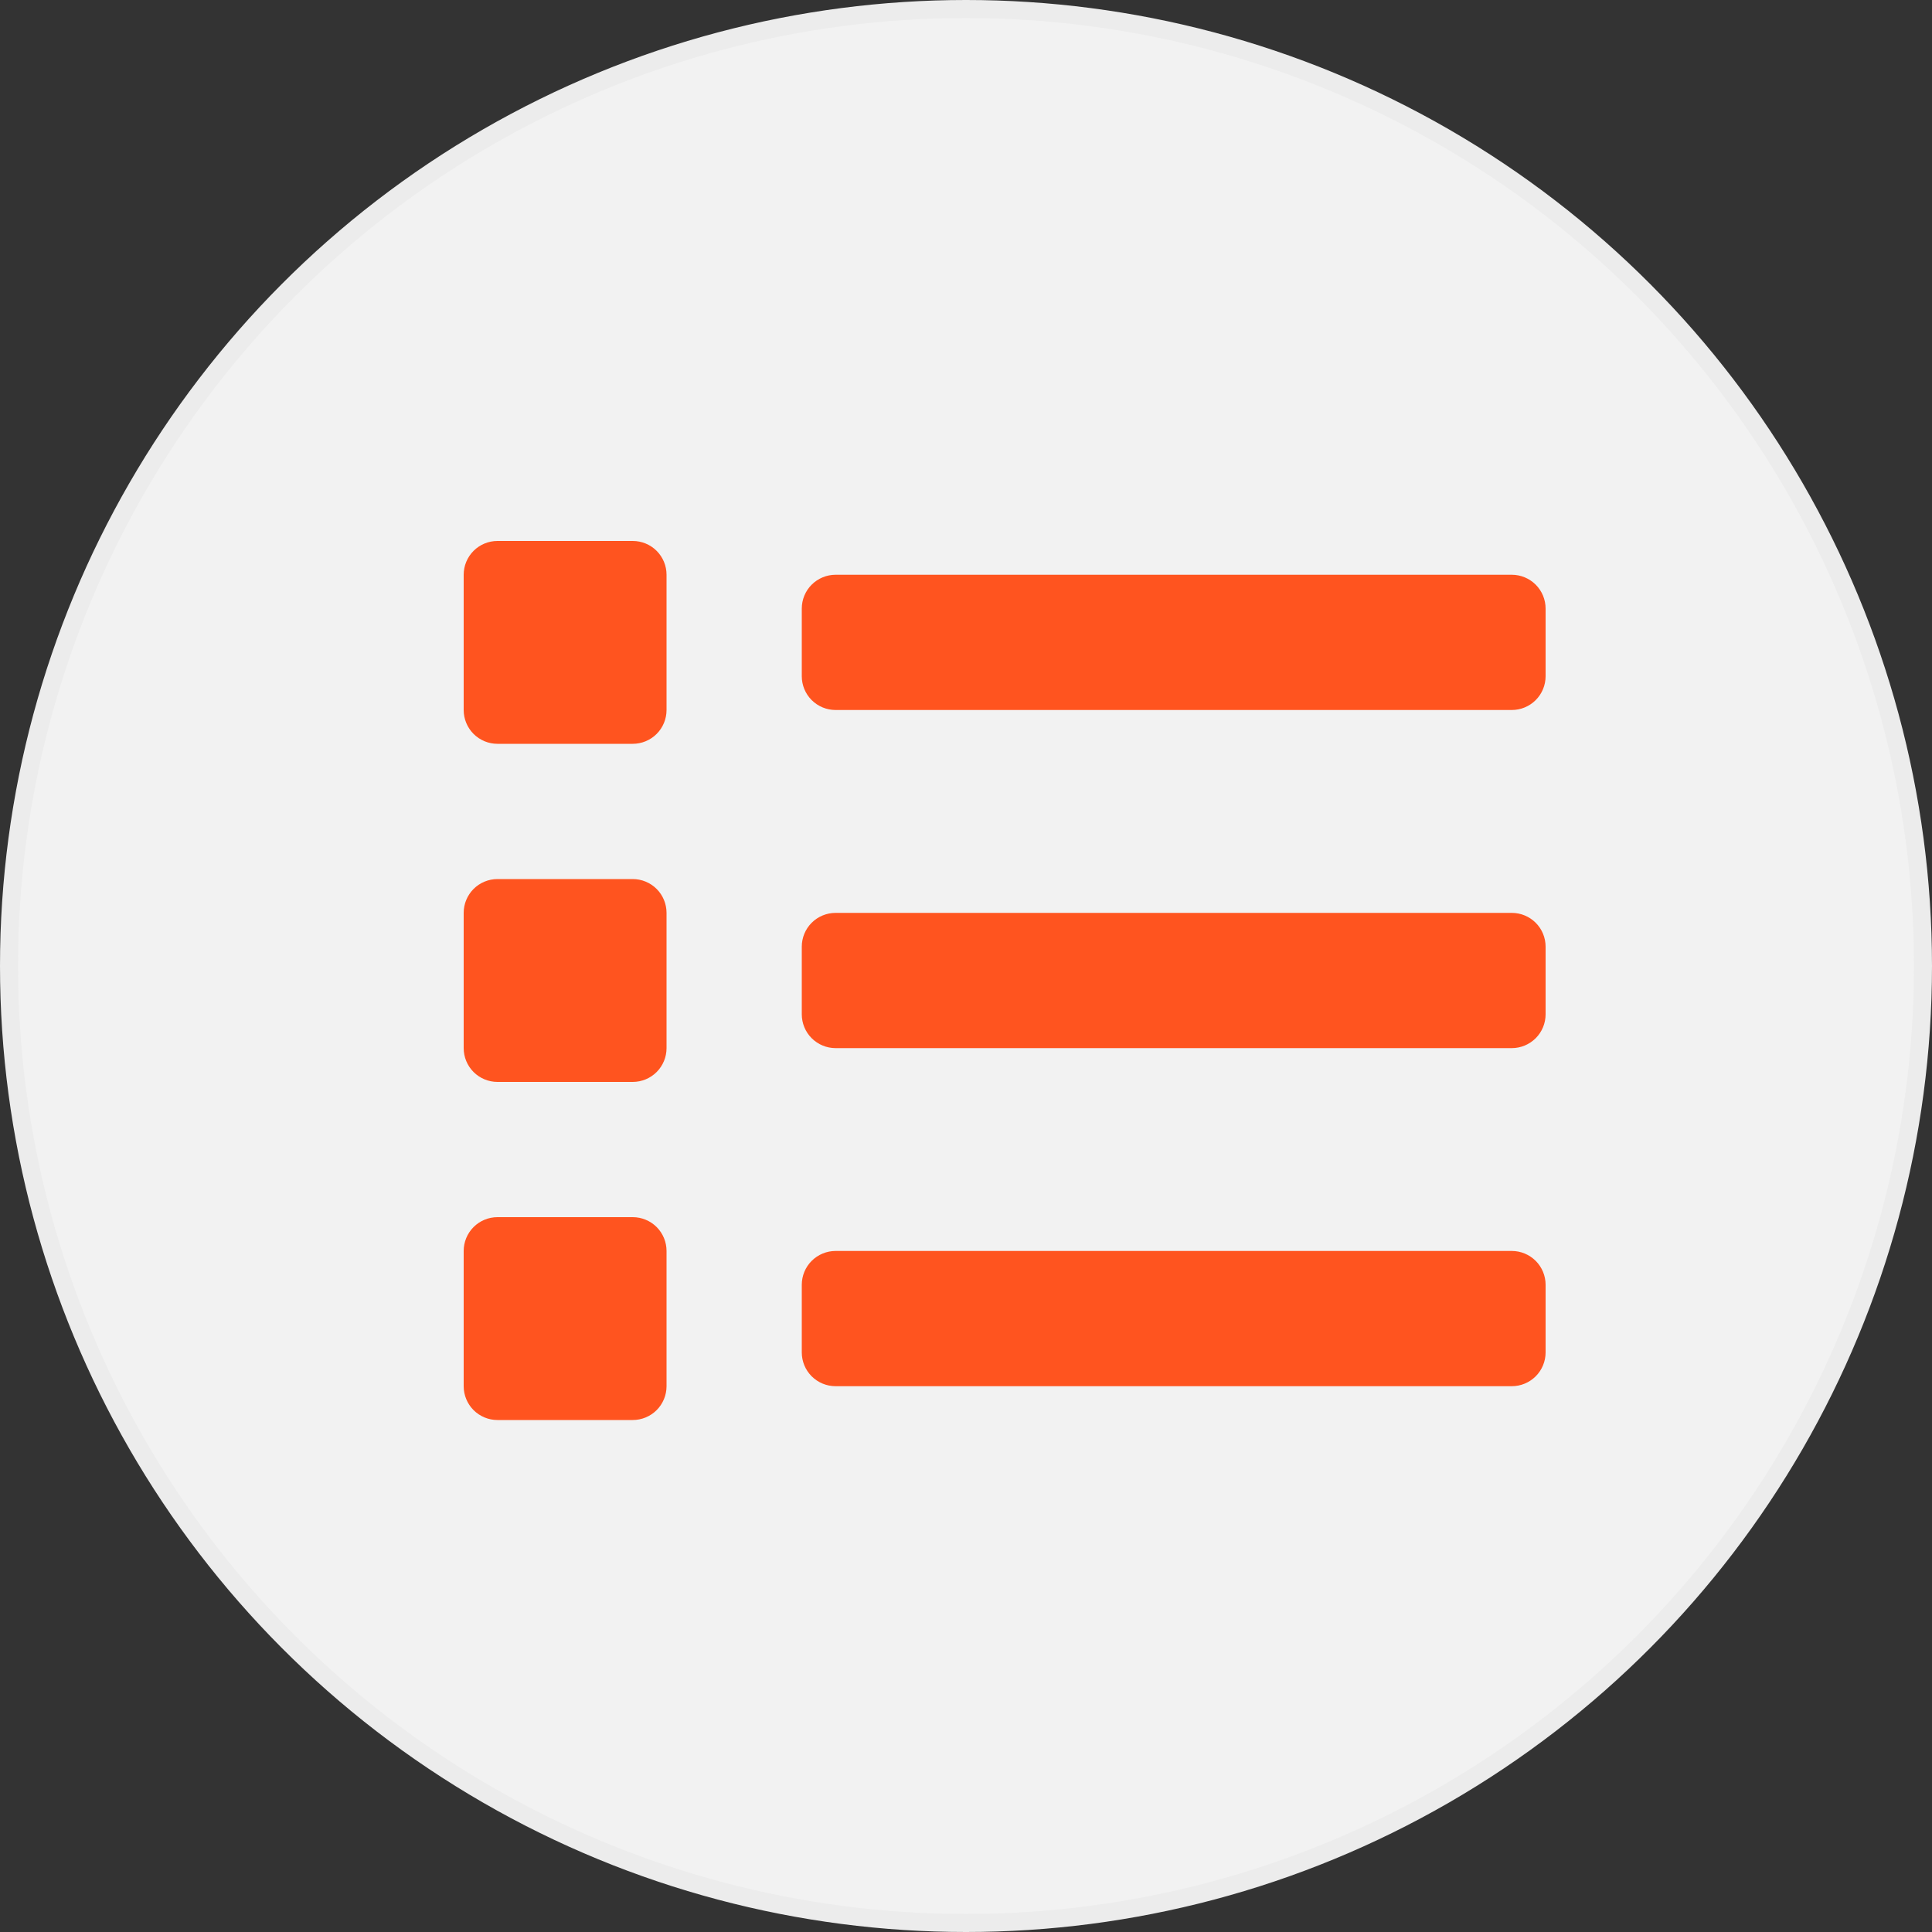 <svg width="75" height="75" viewBox="0 0 75 75" fill="none" xmlns="http://www.w3.org/2000/svg">
    <rect x="0" y="0" width="75" height="75" fill="#333333" stroke="none"/>
    <circle cx="37.5" cy="37.5" r="37.15" fill="#F2F2F2" stroke="#ECECEC" stroke-width="0.7" />
    <path
        d="M24.562 47.25H19.312C18.964 47.25 18.631 47.388 18.384 47.634C18.138 47.881 18 48.214 18 48.562V53.812C18 54.161 18.138 54.494 18.384 54.741C18.631 54.987 18.964 55.125 19.312 55.125H24.562C24.911 55.125 25.244 54.987 25.491 54.741C25.737 54.494 25.875 54.161 25.875 53.812V48.562C25.875 48.214 25.737 47.881 25.491 47.634C25.244 47.388 24.911 47.25 24.562 47.25ZM24.562 21H19.312C18.964 21 18.631 21.138 18.384 21.384C18.138 21.631 18 21.964 18 22.312V27.562C18 27.911 18.138 28.244 18.384 28.491C18.631 28.737 18.964 28.875 19.312 28.875H24.562C24.911 28.875 25.244 28.737 25.491 28.491C25.737 28.244 25.875 27.911 25.875 27.562V22.312C25.875 21.964 25.737 21.631 25.491 21.384C25.244 21.138 24.911 21 24.562 21ZM24.562 34.125H19.312C18.964 34.125 18.631 34.263 18.384 34.509C18.138 34.756 18 35.089 18 35.438V40.688C18 41.036 18.138 41.369 18.384 41.616C18.631 41.862 18.964 42 19.312 42H24.562C24.911 42 25.244 41.862 25.491 41.616C25.737 41.369 25.875 41.036 25.875 40.688V35.438C25.875 35.089 25.737 34.756 25.491 34.509C25.244 34.263 24.911 34.125 24.562 34.125ZM58.688 48.562H32.438C32.089 48.562 31.756 48.701 31.509 48.947C31.263 49.193 31.125 49.527 31.125 49.875V52.5C31.125 52.848 31.263 53.182 31.509 53.428C31.756 53.674 32.089 53.812 32.438 53.812H58.688C59.036 53.812 59.369 53.674 59.616 53.428C59.862 53.182 60 52.848 60 52.5V49.875C60 49.527 59.862 49.193 59.616 48.947C59.369 48.701 59.036 48.562 58.688 48.562ZM58.688 22.312H32.438C32.089 22.312 31.756 22.451 31.509 22.697C31.263 22.943 31.125 23.277 31.125 23.625V26.25C31.125 26.598 31.263 26.932 31.509 27.178C31.756 27.424 32.089 27.562 32.438 27.562H58.688C59.036 27.562 59.369 27.424 59.616 27.178C59.862 26.932 60 26.598 60 26.25V23.625C60 23.277 59.862 22.943 59.616 22.697C59.369 22.451 59.036 22.312 58.688 22.312ZM58.688 35.438H32.438C32.089 35.438 31.756 35.576 31.509 35.822C31.263 36.068 31.125 36.402 31.125 36.75V39.375C31.125 39.723 31.263 40.057 31.509 40.303C31.756 40.549 32.089 40.688 32.438 40.688H58.688C59.036 40.688 59.369 40.549 59.616 40.303C59.862 40.057 60 39.723 60 39.375V36.75C60 36.402 59.862 36.068 59.616 35.822C59.369 35.576 59.036 35.438 58.688 35.438Z"
        fill="#ff541f" />
</svg>
